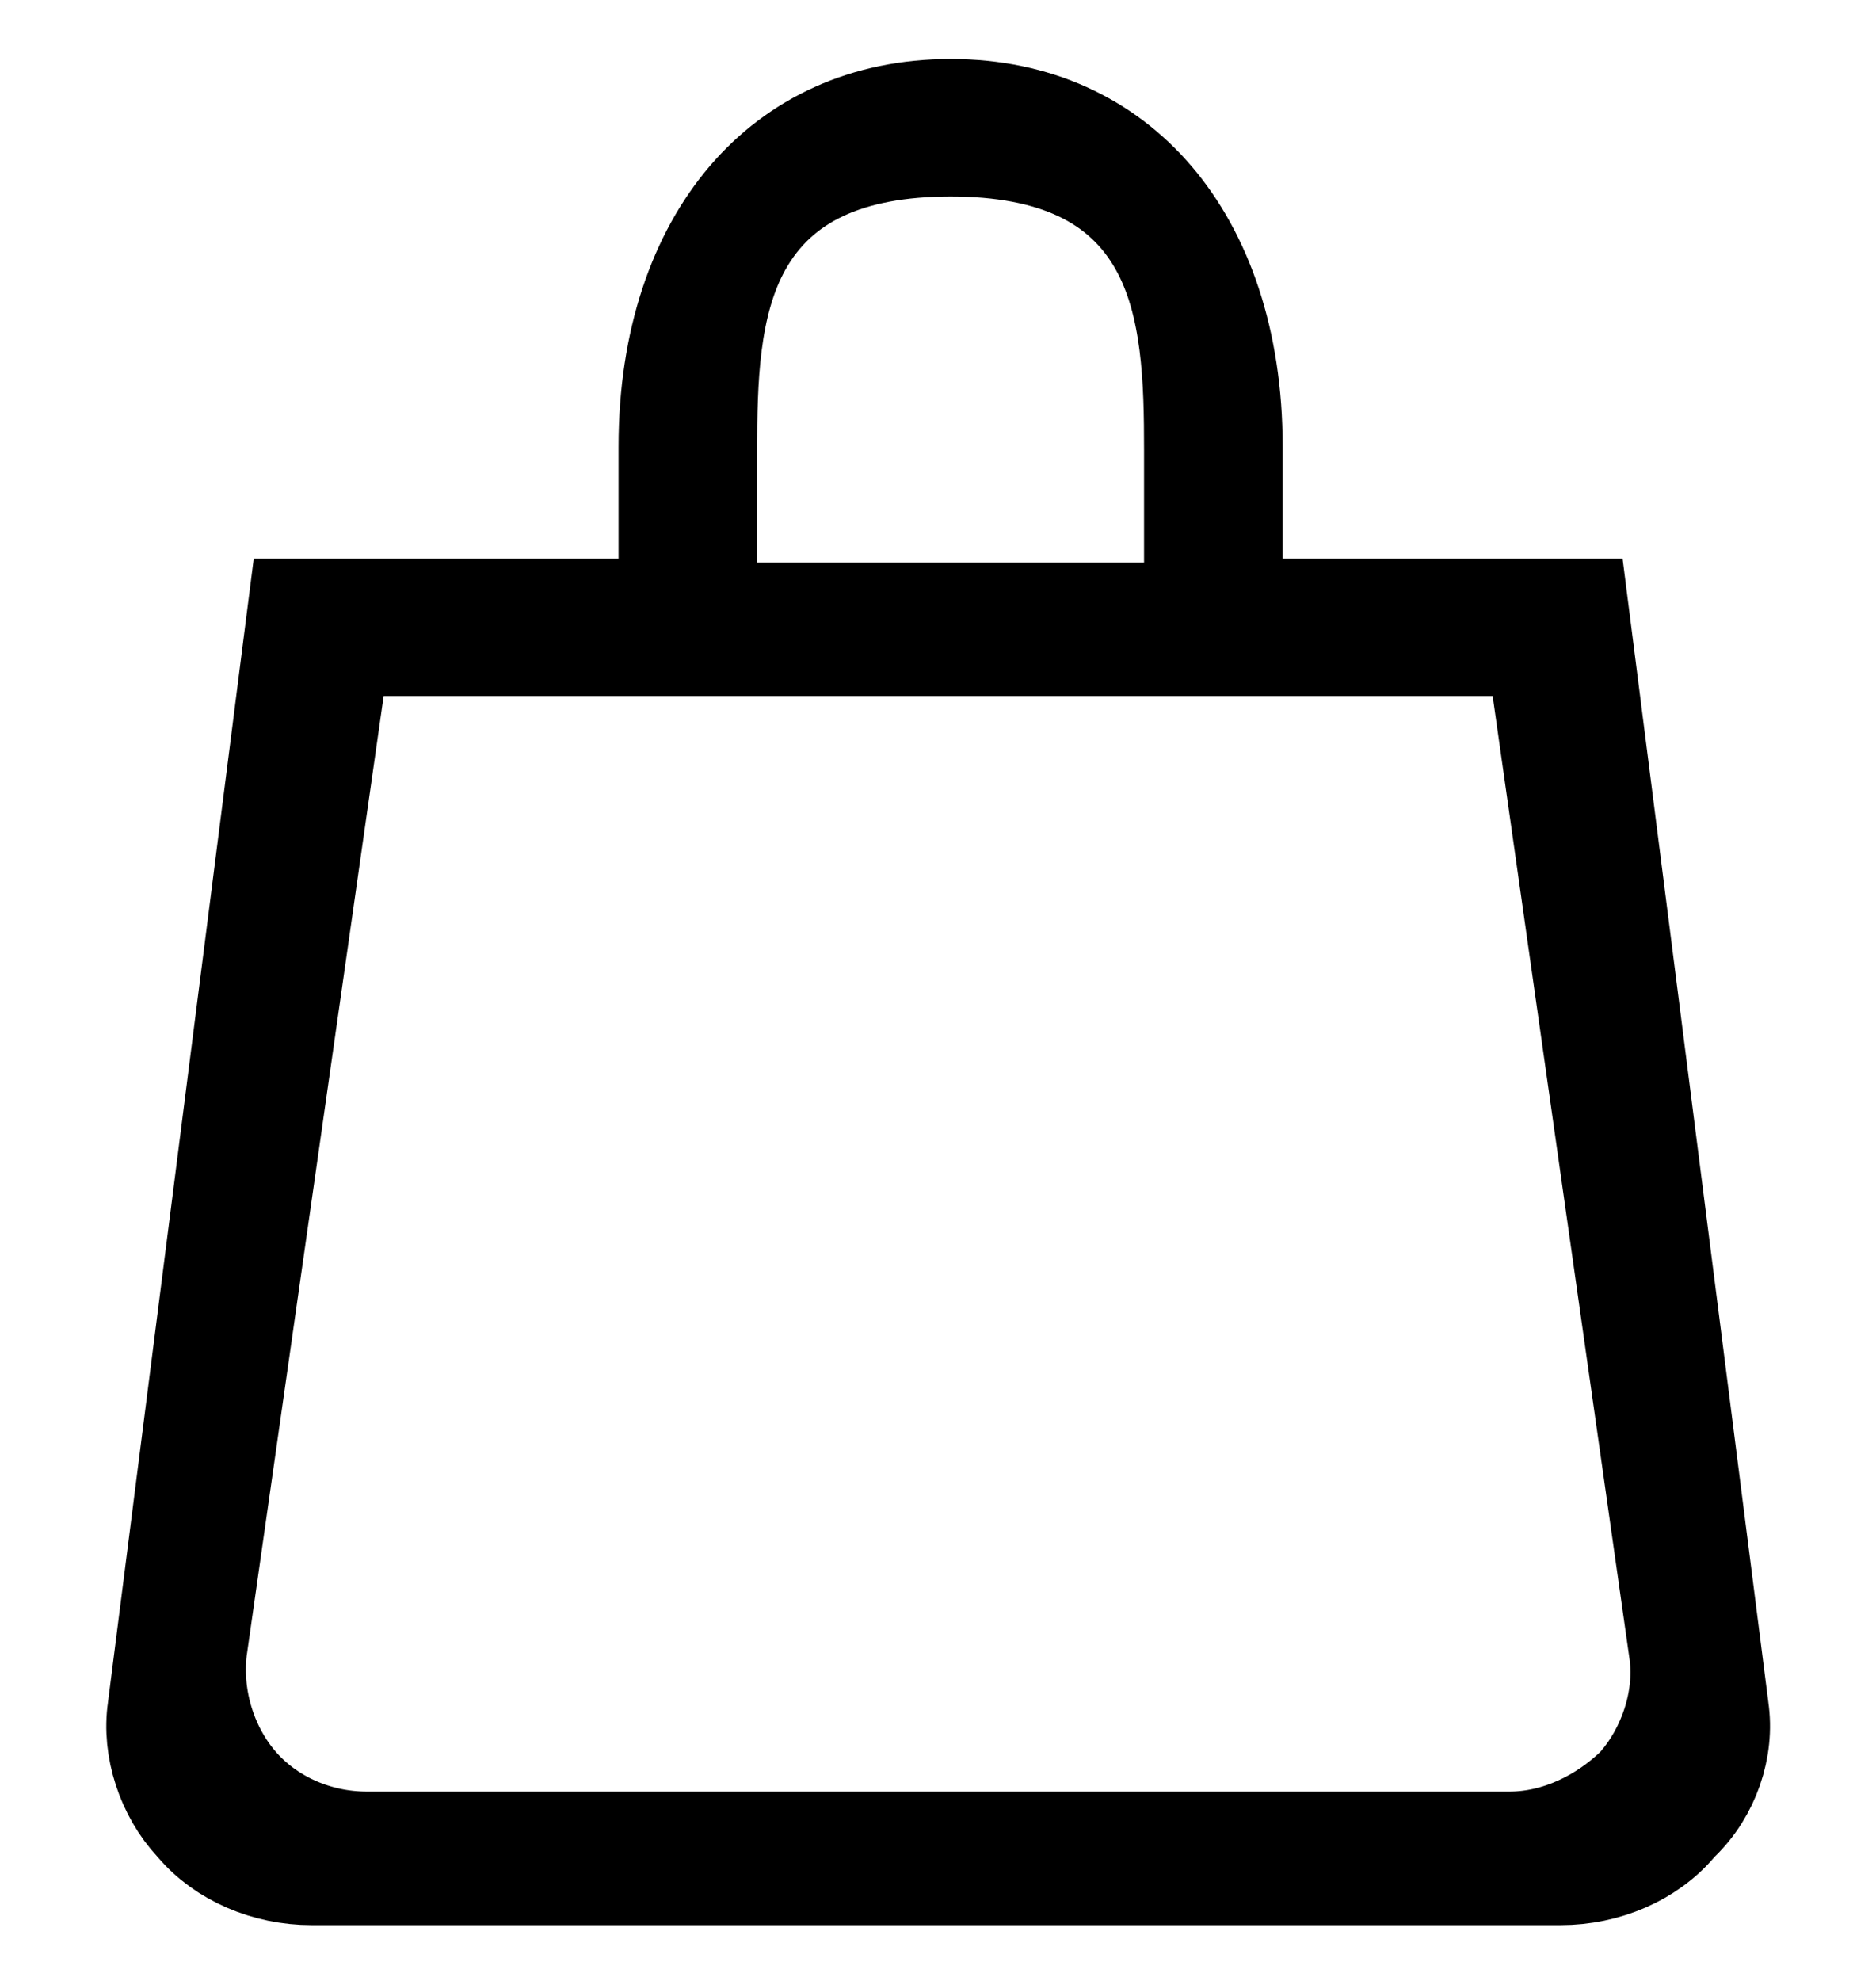 <svg width="18" height="19" viewBox="0 0 18 19" fill="none" xmlns="http://www.w3.org/2000/svg">
    <path d="M16.47 16.382L16.47 16.382L16.471 16.392C16.527 16.765 16.386 17.179 16.101 17.453L16.083 17.471L16.067 17.49C15.815 17.787 15.403 17.965 14.975 17.965H2.988C2.559 17.965 2.148 17.787 1.896 17.49L1.888 17.481L1.88 17.472C1.619 17.192 1.476 16.768 1.532 16.392L1.532 16.392L1.533 16.382L2.875 5.857H5.935H6.435V5.357V4.284C6.435 3.266 6.727 2.46 7.191 1.917C7.65 1.381 8.305 1.066 9.121 1.066C9.937 1.066 10.592 1.381 11.051 1.917C11.515 2.46 11.807 3.266 11.807 4.284V5.357V5.857H12.307H15.128L16.47 16.382ZM6.765 4.322V4.322L6.765 5.396L6.765 5.896H7.265H10.977H11.477V5.396V4.322C11.477 3.658 11.462 2.912 11.142 2.342C10.778 1.692 10.104 1.385 9.121 1.385C8.138 1.385 7.465 1.692 7.1 2.342C6.78 2.912 6.765 3.658 6.765 4.322ZM15.704 17.161L15.72 17.145L15.735 17.128C16.017 16.803 16.192 16.318 16.132 15.855L16.132 15.855L16.131 15.849L14.817 6.606L14.756 6.176H14.322H3.681H3.247L3.186 6.606L1.872 15.81L1.871 15.81L1.87 15.824C1.814 16.312 1.979 16.795 2.267 17.128C2.565 17.472 3.023 17.684 3.522 17.684H14.481C14.956 17.684 15.393 17.46 15.704 17.161Z" stroke="black"/>
</svg>